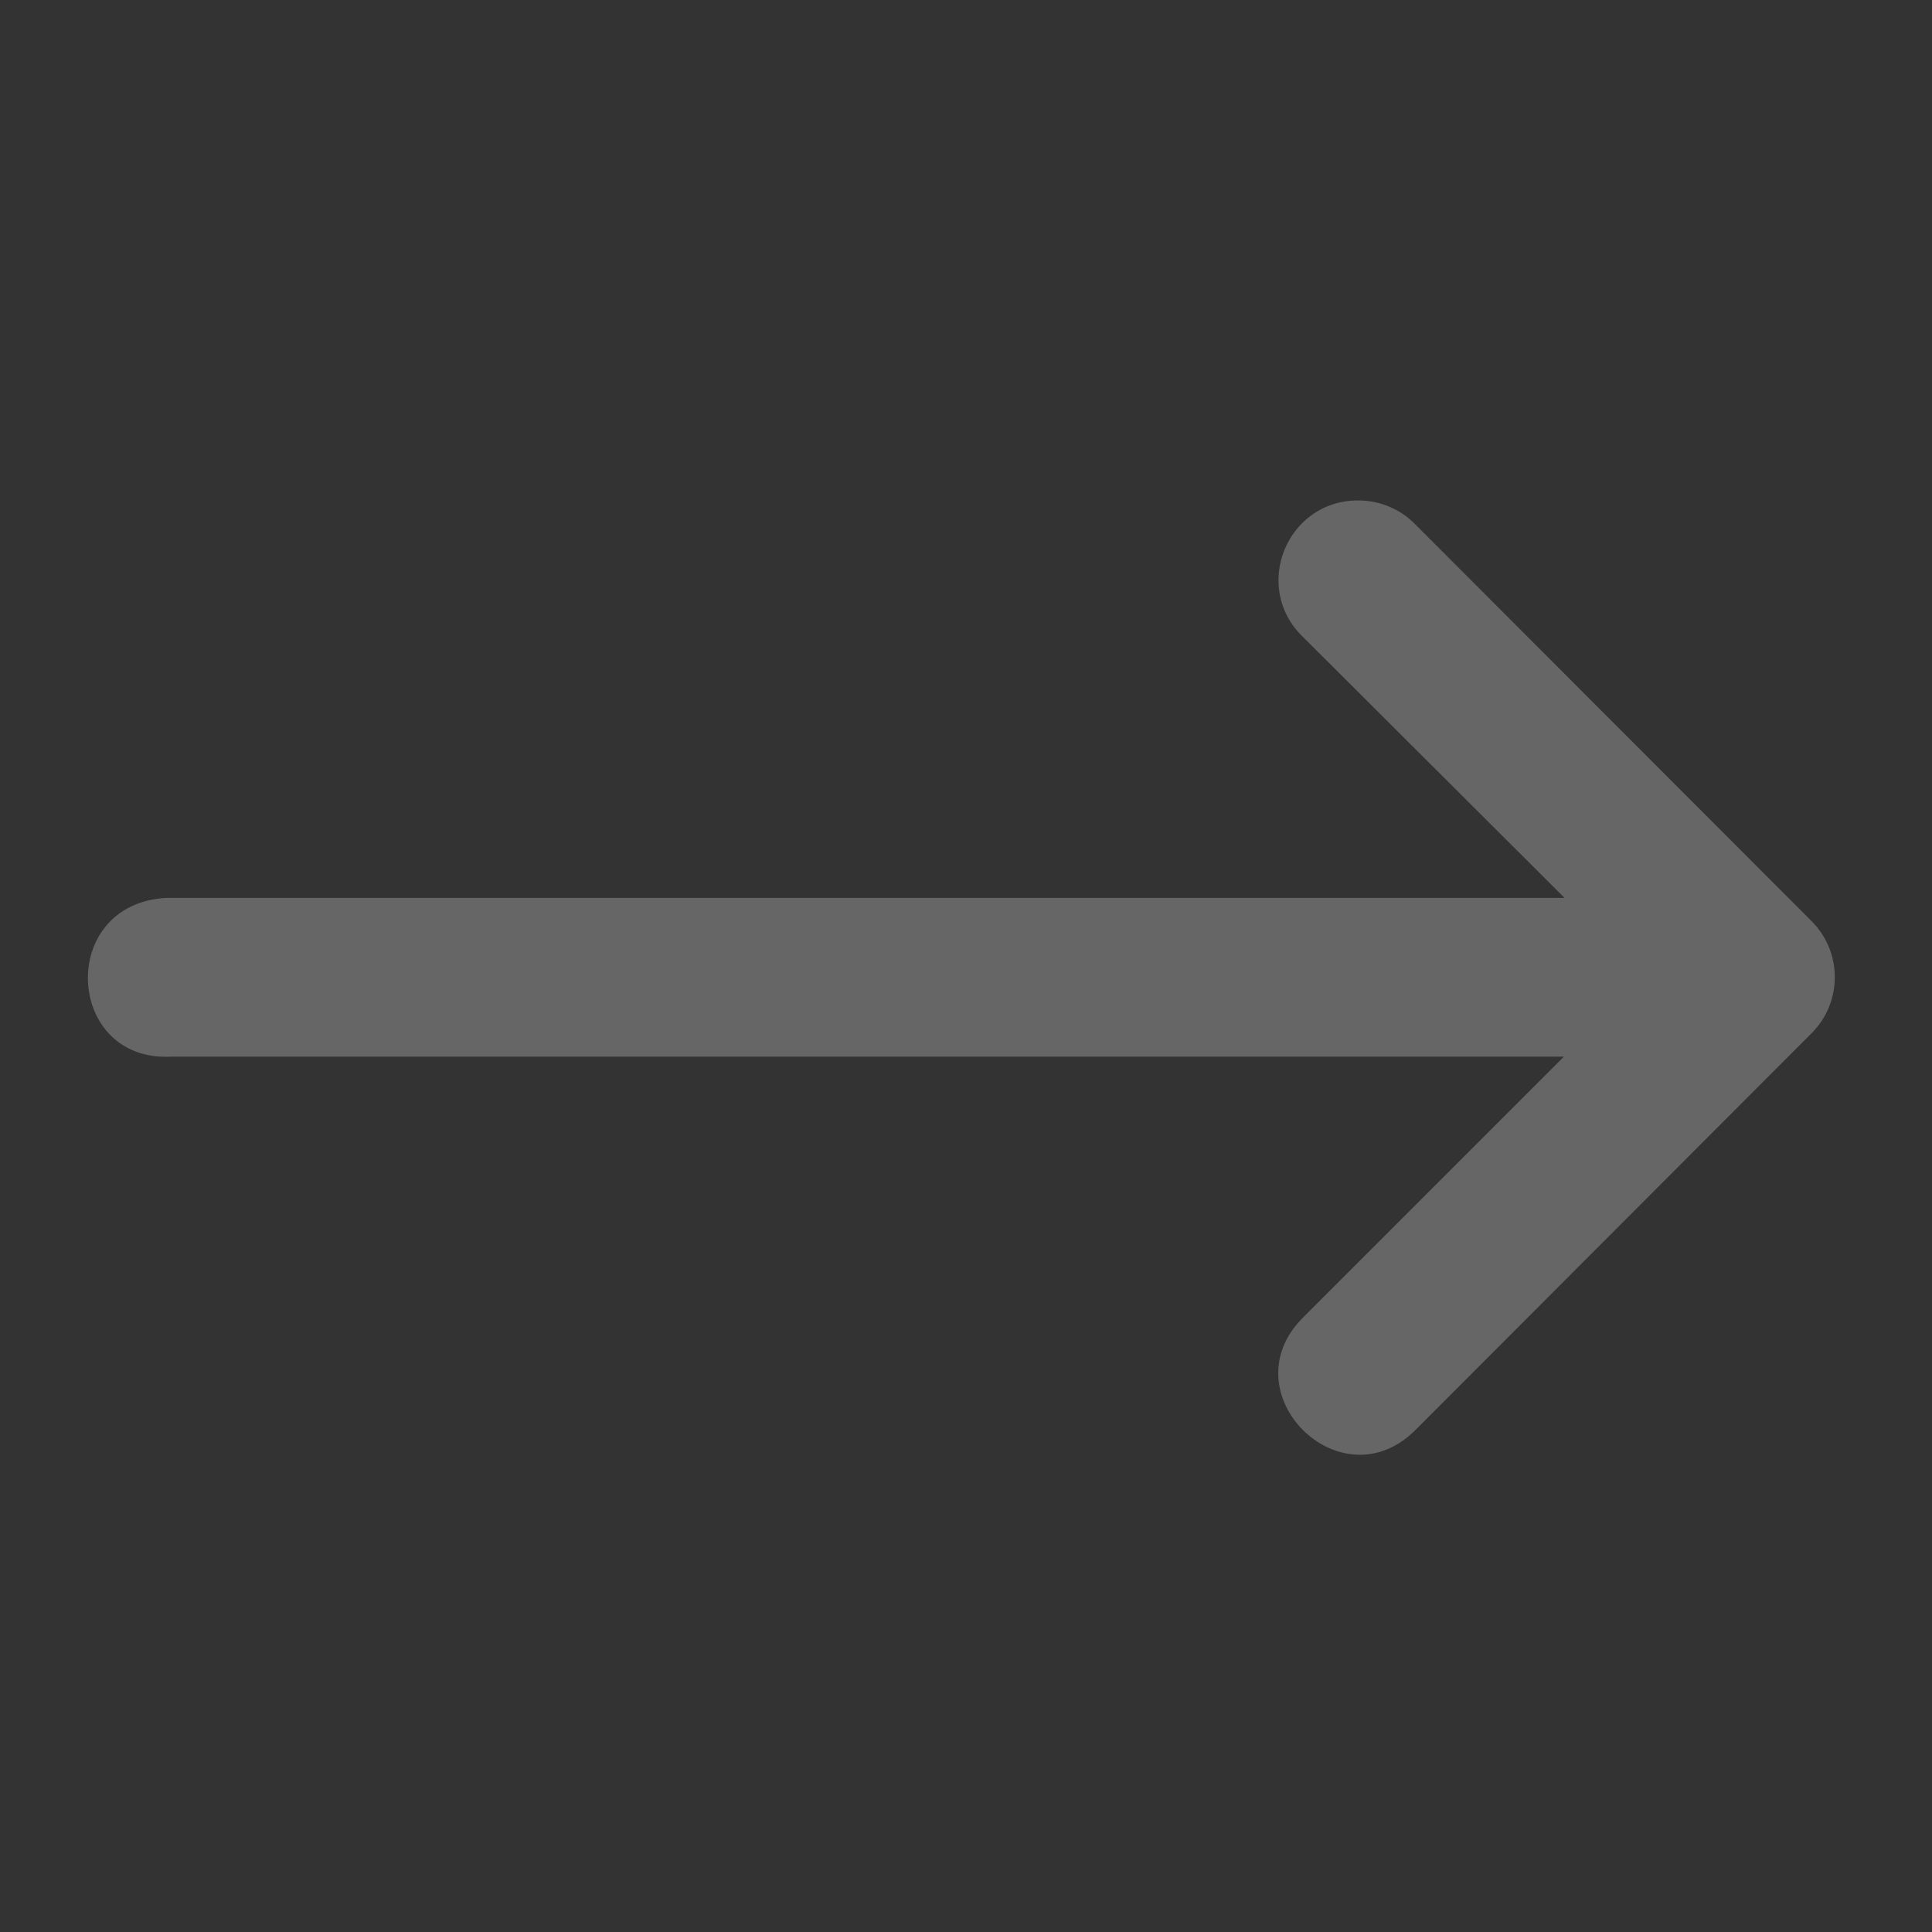 <svg width="58" height="58" viewBox="0 0 58 58" fill="none" xmlns="http://www.w3.org/2000/svg">
<rect x="0" y="0" width="58" height="58" fill="#333333" stroke="none"/>
<path d="M5.131 31.721H46.95L39.115 39.556C36.865 41.806 40.241 45.181 42.491 42.931L49.626 35.785L54.389 31.014C55.313 30.085 55.313 28.586 54.389 27.657L42.491 15.745C42.038 15.28 41.415 15.019 40.766 15.024C38.623 15.024 37.571 17.634 39.115 19.12L46.969 26.955H5.008C1.708 27.119 1.954 31.885 5.131 31.721Z" fill="white" fill-opacity="0.25"/>
</svg>
